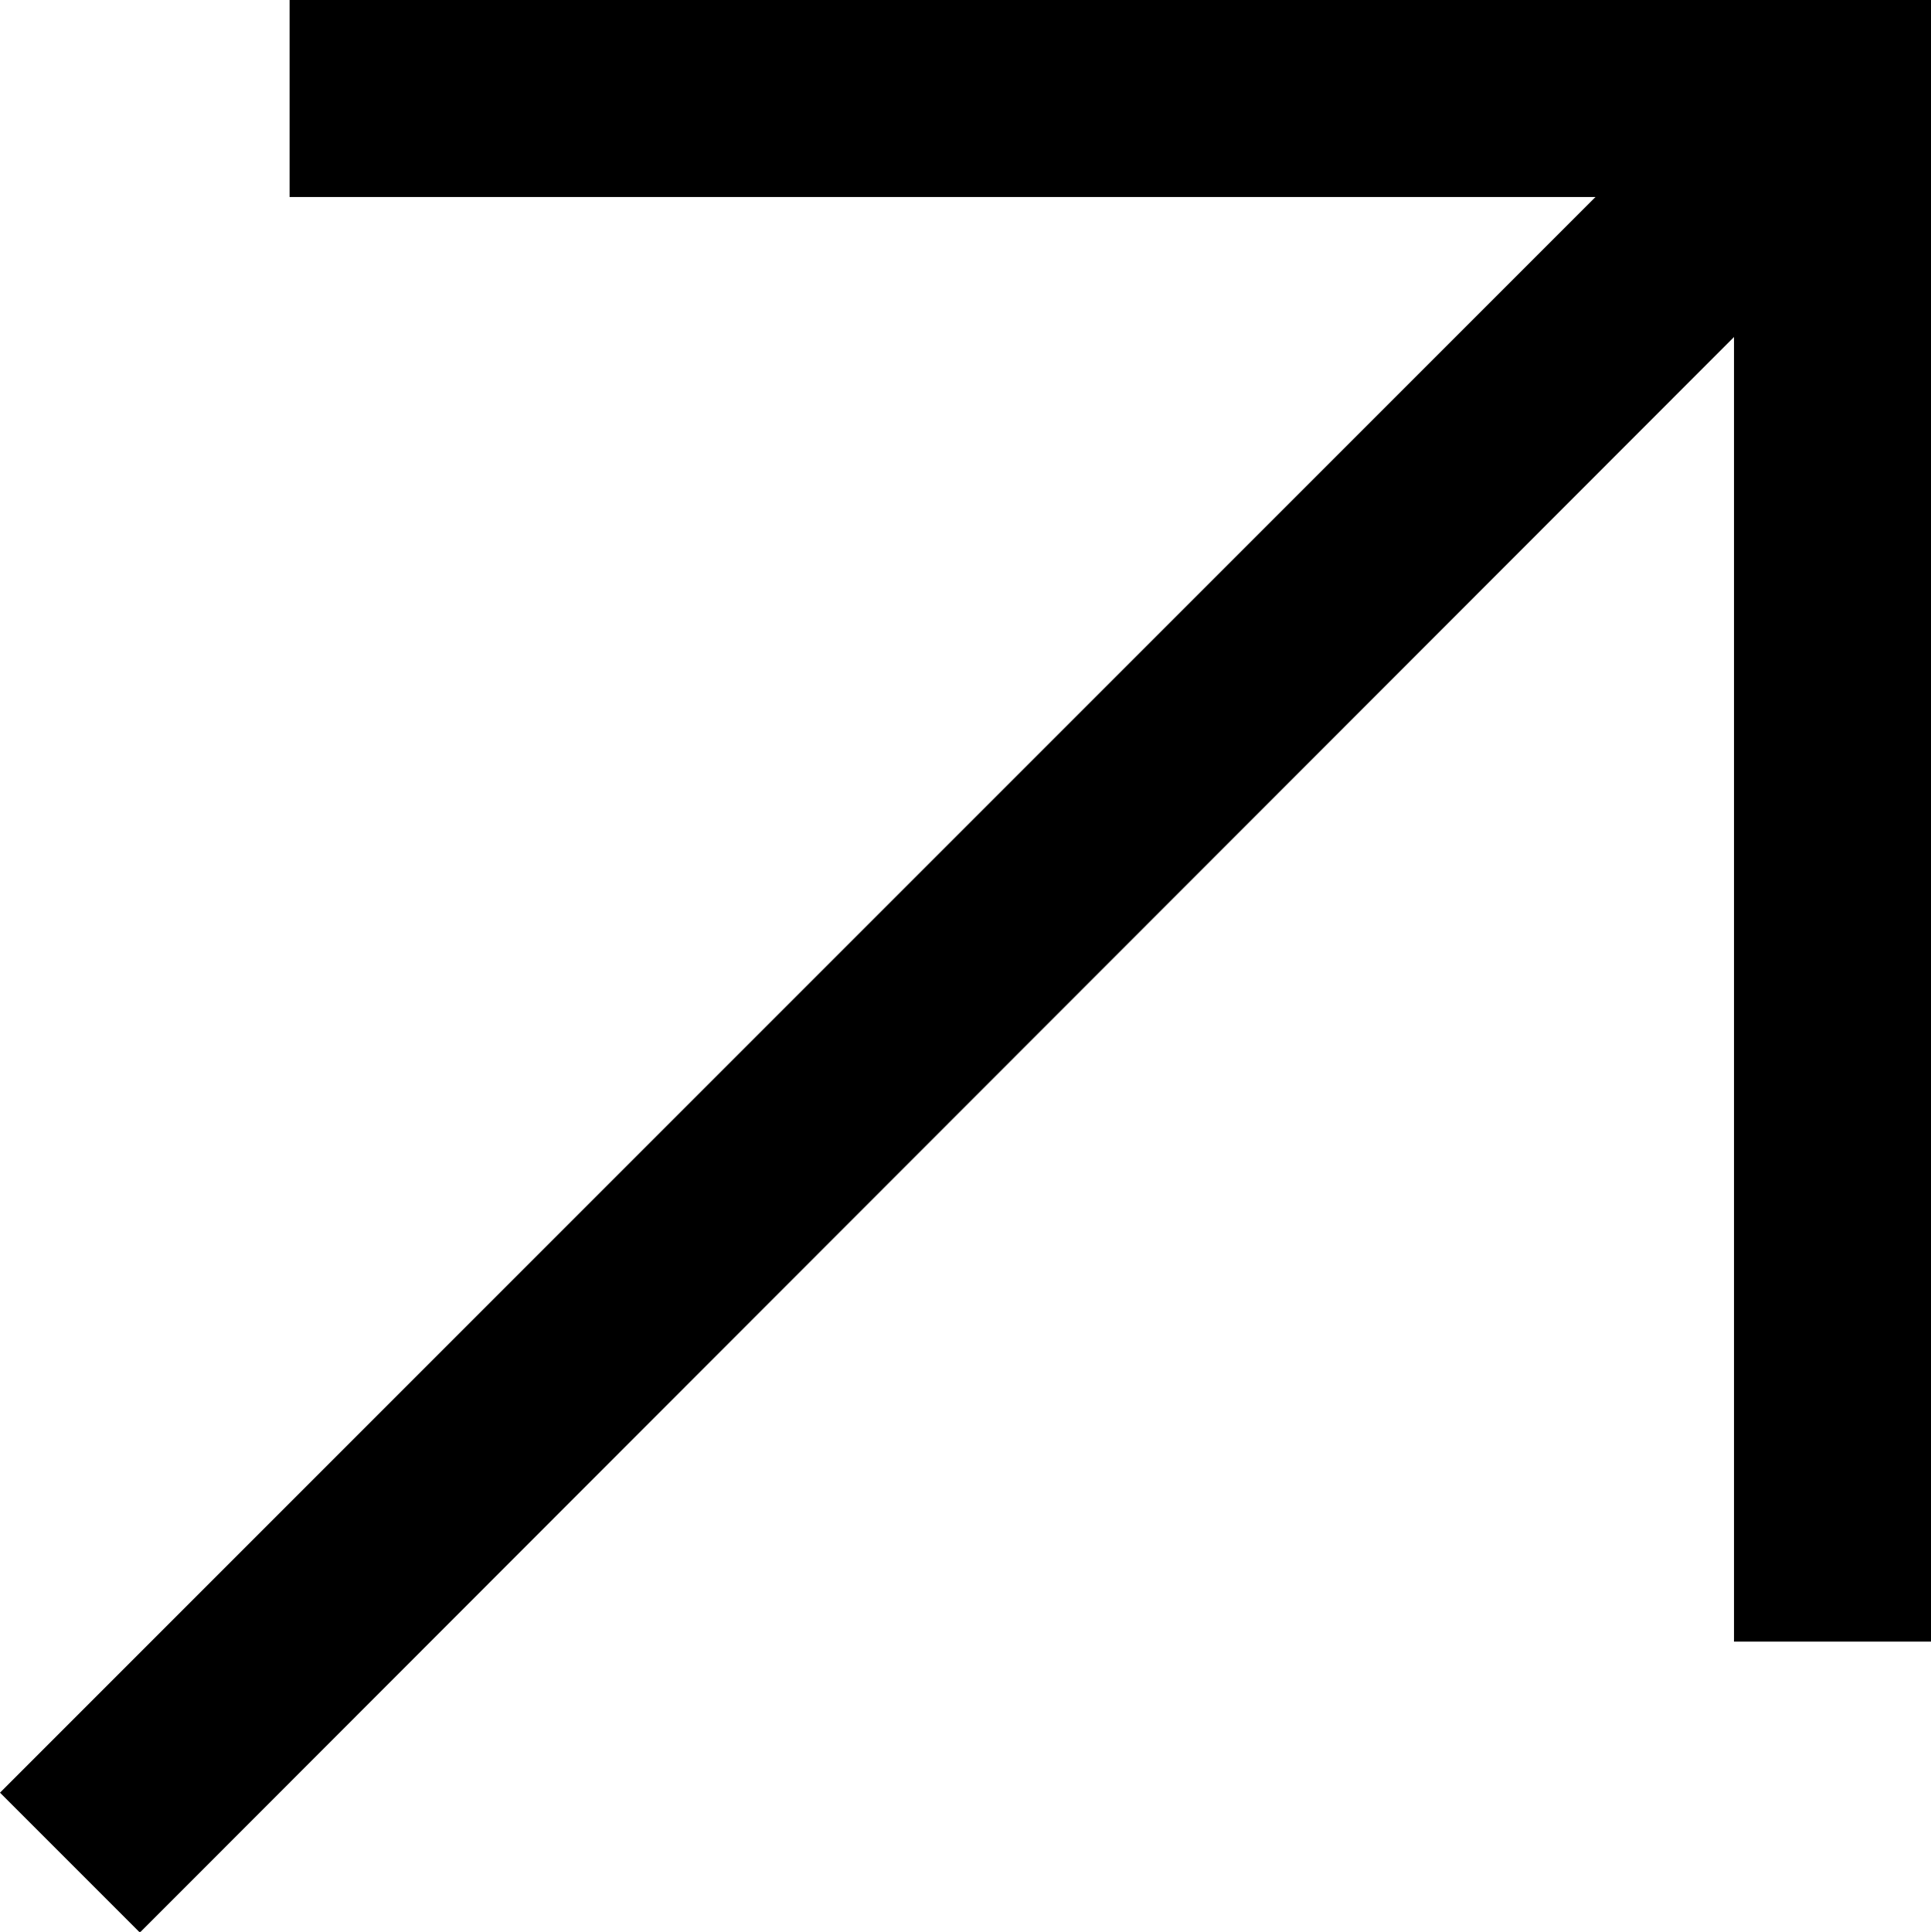 <?xml version="1.0" encoding="UTF-8"?>
<svg id="Ebene_2" xmlns="http://www.w3.org/2000/svg" viewBox="0 0 29.41 29.42">
  <g id="Ebene_1-2" data-name="Ebene_1">
    <g>
      <g>
        <rect x="4.91" y=".5" width="24" height="2"/>
        <path d="M28.41,1v1H5.41v-1h23M29.41,0H4.41v3h25V0h0Z"/>
      </g>
      <g>
        <rect x="26.91" y=".5" width="2" height="24"/>
        <path d="M28.41,1v23h-1V1h1M29.41,0h-3v25h3V0h0Z"/>
      </g>
      <g>
        <rect x="-4.08" y="13.75" width="37.48" height="2" transform="translate(-6.14 14.69) rotate(-45)"/>
        <path d="M27.21,1.5l.71.71L2.12,28.01l-.71-.71L27.21,1.5M27.21.09l-.71.71L.71,26.59l-.71.71.71.71.71.71.71.71.71-.71L28.63,2.91l.71-.71-.71-.71-.71-.71-.71-.71h0Z"/>
      </g>
    </g>
  </g>
</svg>